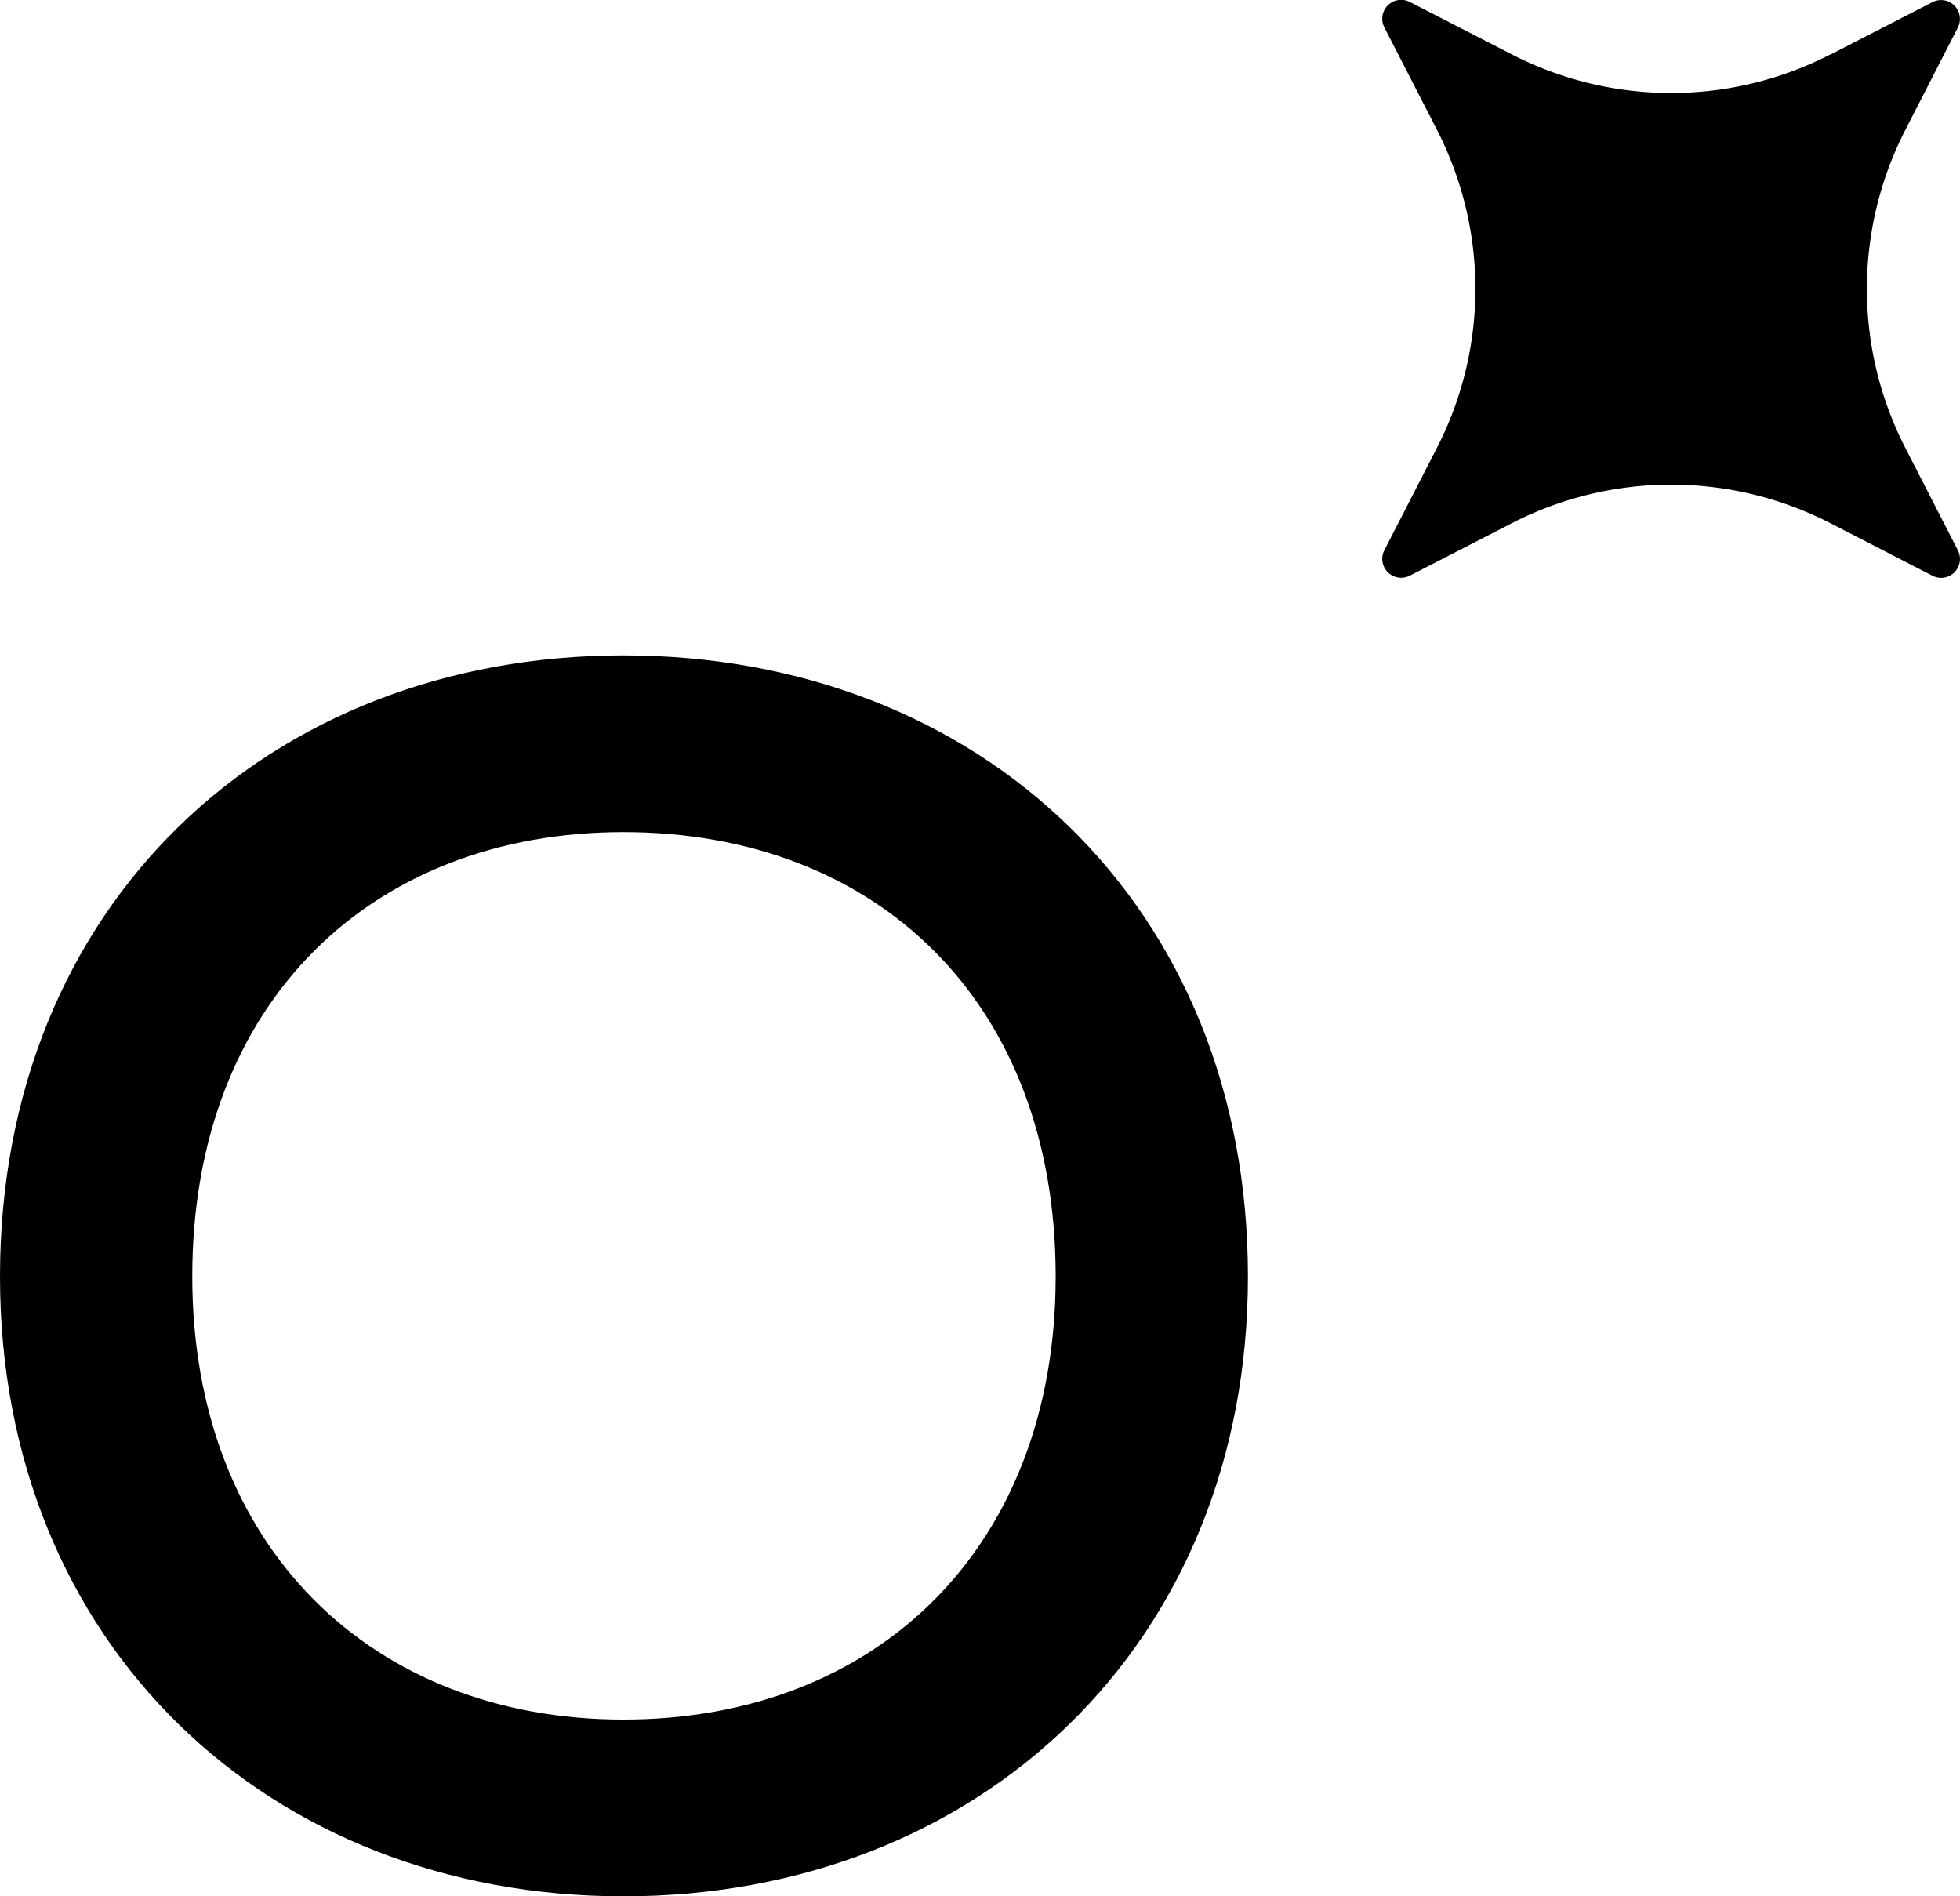 <svg xmlns="http://www.w3.org/2000/svg" width="153.743" height="148.726" viewBox="0 0 153.743 148.726"><g id="Gruppe_25" data-name="Gruppe 25" transform="translate(-2460.05 -1206.154)"><path id="Pfad_123" data-name="Pfad 123" d="M130.213,65.384c0-29.134,21.08-48.709,48.9-48.709,27.913,0,48.989,19.576,48.989,48.709,0,28.85-21.076,48.617-48.989,48.617C151.293,114,130.213,94.234,130.213,65.384Zm48.9,34.755c19.856,0,33.907-13.491,33.907-34.755,0-21.544-14.051-34.847-33.907-34.847-19.672,0-33.818,13.3-33.818,34.847C145.3,86.648,159.442,100.139,179.114,100.139Z" transform="translate(2329.837 1240.879)"></path><path id="Pfad_124" data-name="Pfad 124" d="M193.6,7.569l8.023-4.121a1.48,1.48,0,0,1,1.991,2L199.5,13.467a27.289,27.289,0,0,0,0,24.94l4.117,8.023a1.48,1.48,0,0,1-1.991,2L193.6,44.3a27.3,27.3,0,0,0-24.944,0l-8.019,4.121a1.482,1.482,0,0,1-2-2l4.121-8.023a27.288,27.288,0,0,0,0-24.94l-4.121-8.023a1.482,1.482,0,0,1,2-2l8.019,4.121a27.3,27.3,0,0,0,24.944,0" transform="translate(2410.006 1202.876)"></path></g></svg>